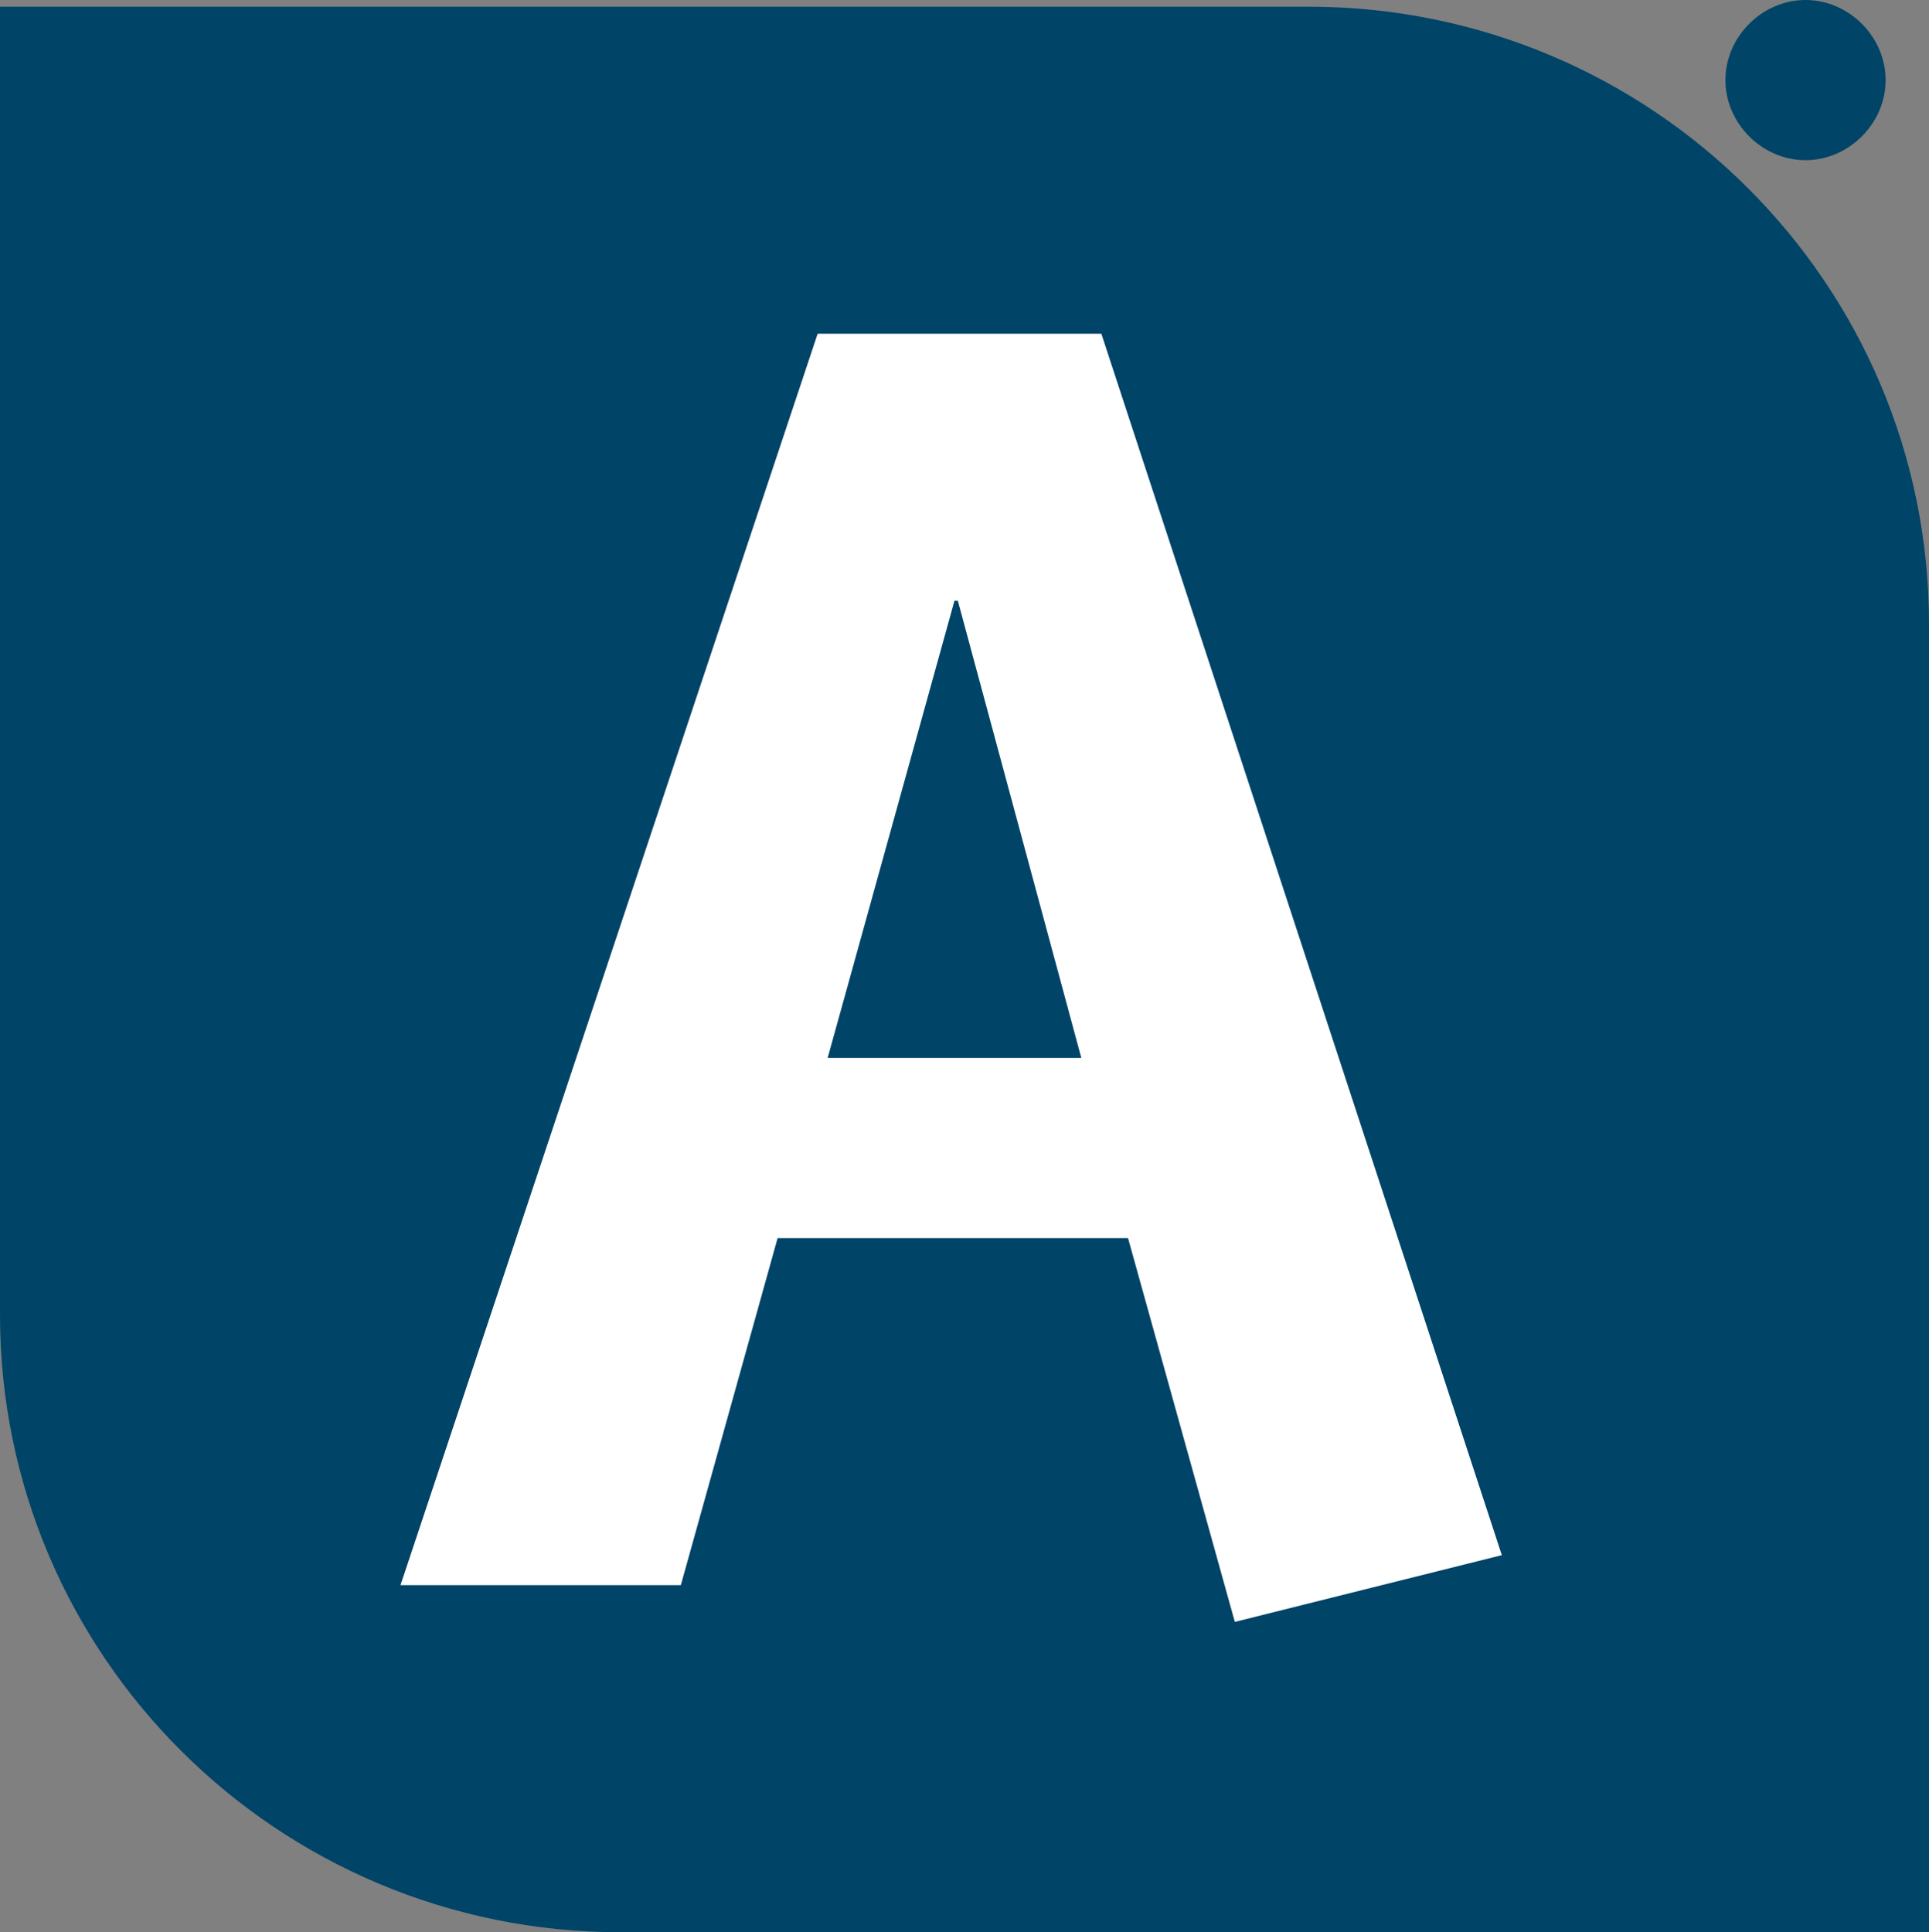 <?xml version="1.0" encoding="UTF-8"?>
<svg xmlns="http://www.w3.org/2000/svg" viewBox="0 0 57.8 57.9">
  <rect x="0" y="0" width="57.8" height="57.9" fill="#808080" stroke="none"/>
  <path d="m56.5,2.4c0,1.3-1.1,2.4-2.4,2.4s-2.4-1.1-2.4-2.4,1.1-2.4,2.4-2.4,2.4,1.1,2.4,2.4" style="fill:#004468;"></path>
  <path d="m0,.2h39.2c10.3,0,18.6,8.3,18.6,18.5h0v39.2H18.6C8.3,57.9,0,49.6,0,39.4h0V.2h0Z" style="fill:#004468;"></path>
  <path d="m37,48.6l-3.2-11.5h-10.5l-2.9,10.4h-8.4L24.5,10h8.5l12,36.6-8,2Zm-8.3-30.6h-.1l-3.8,13.7h7.6l-3.7-13.7Z" style="fill:#fff;"></path>
</svg>
